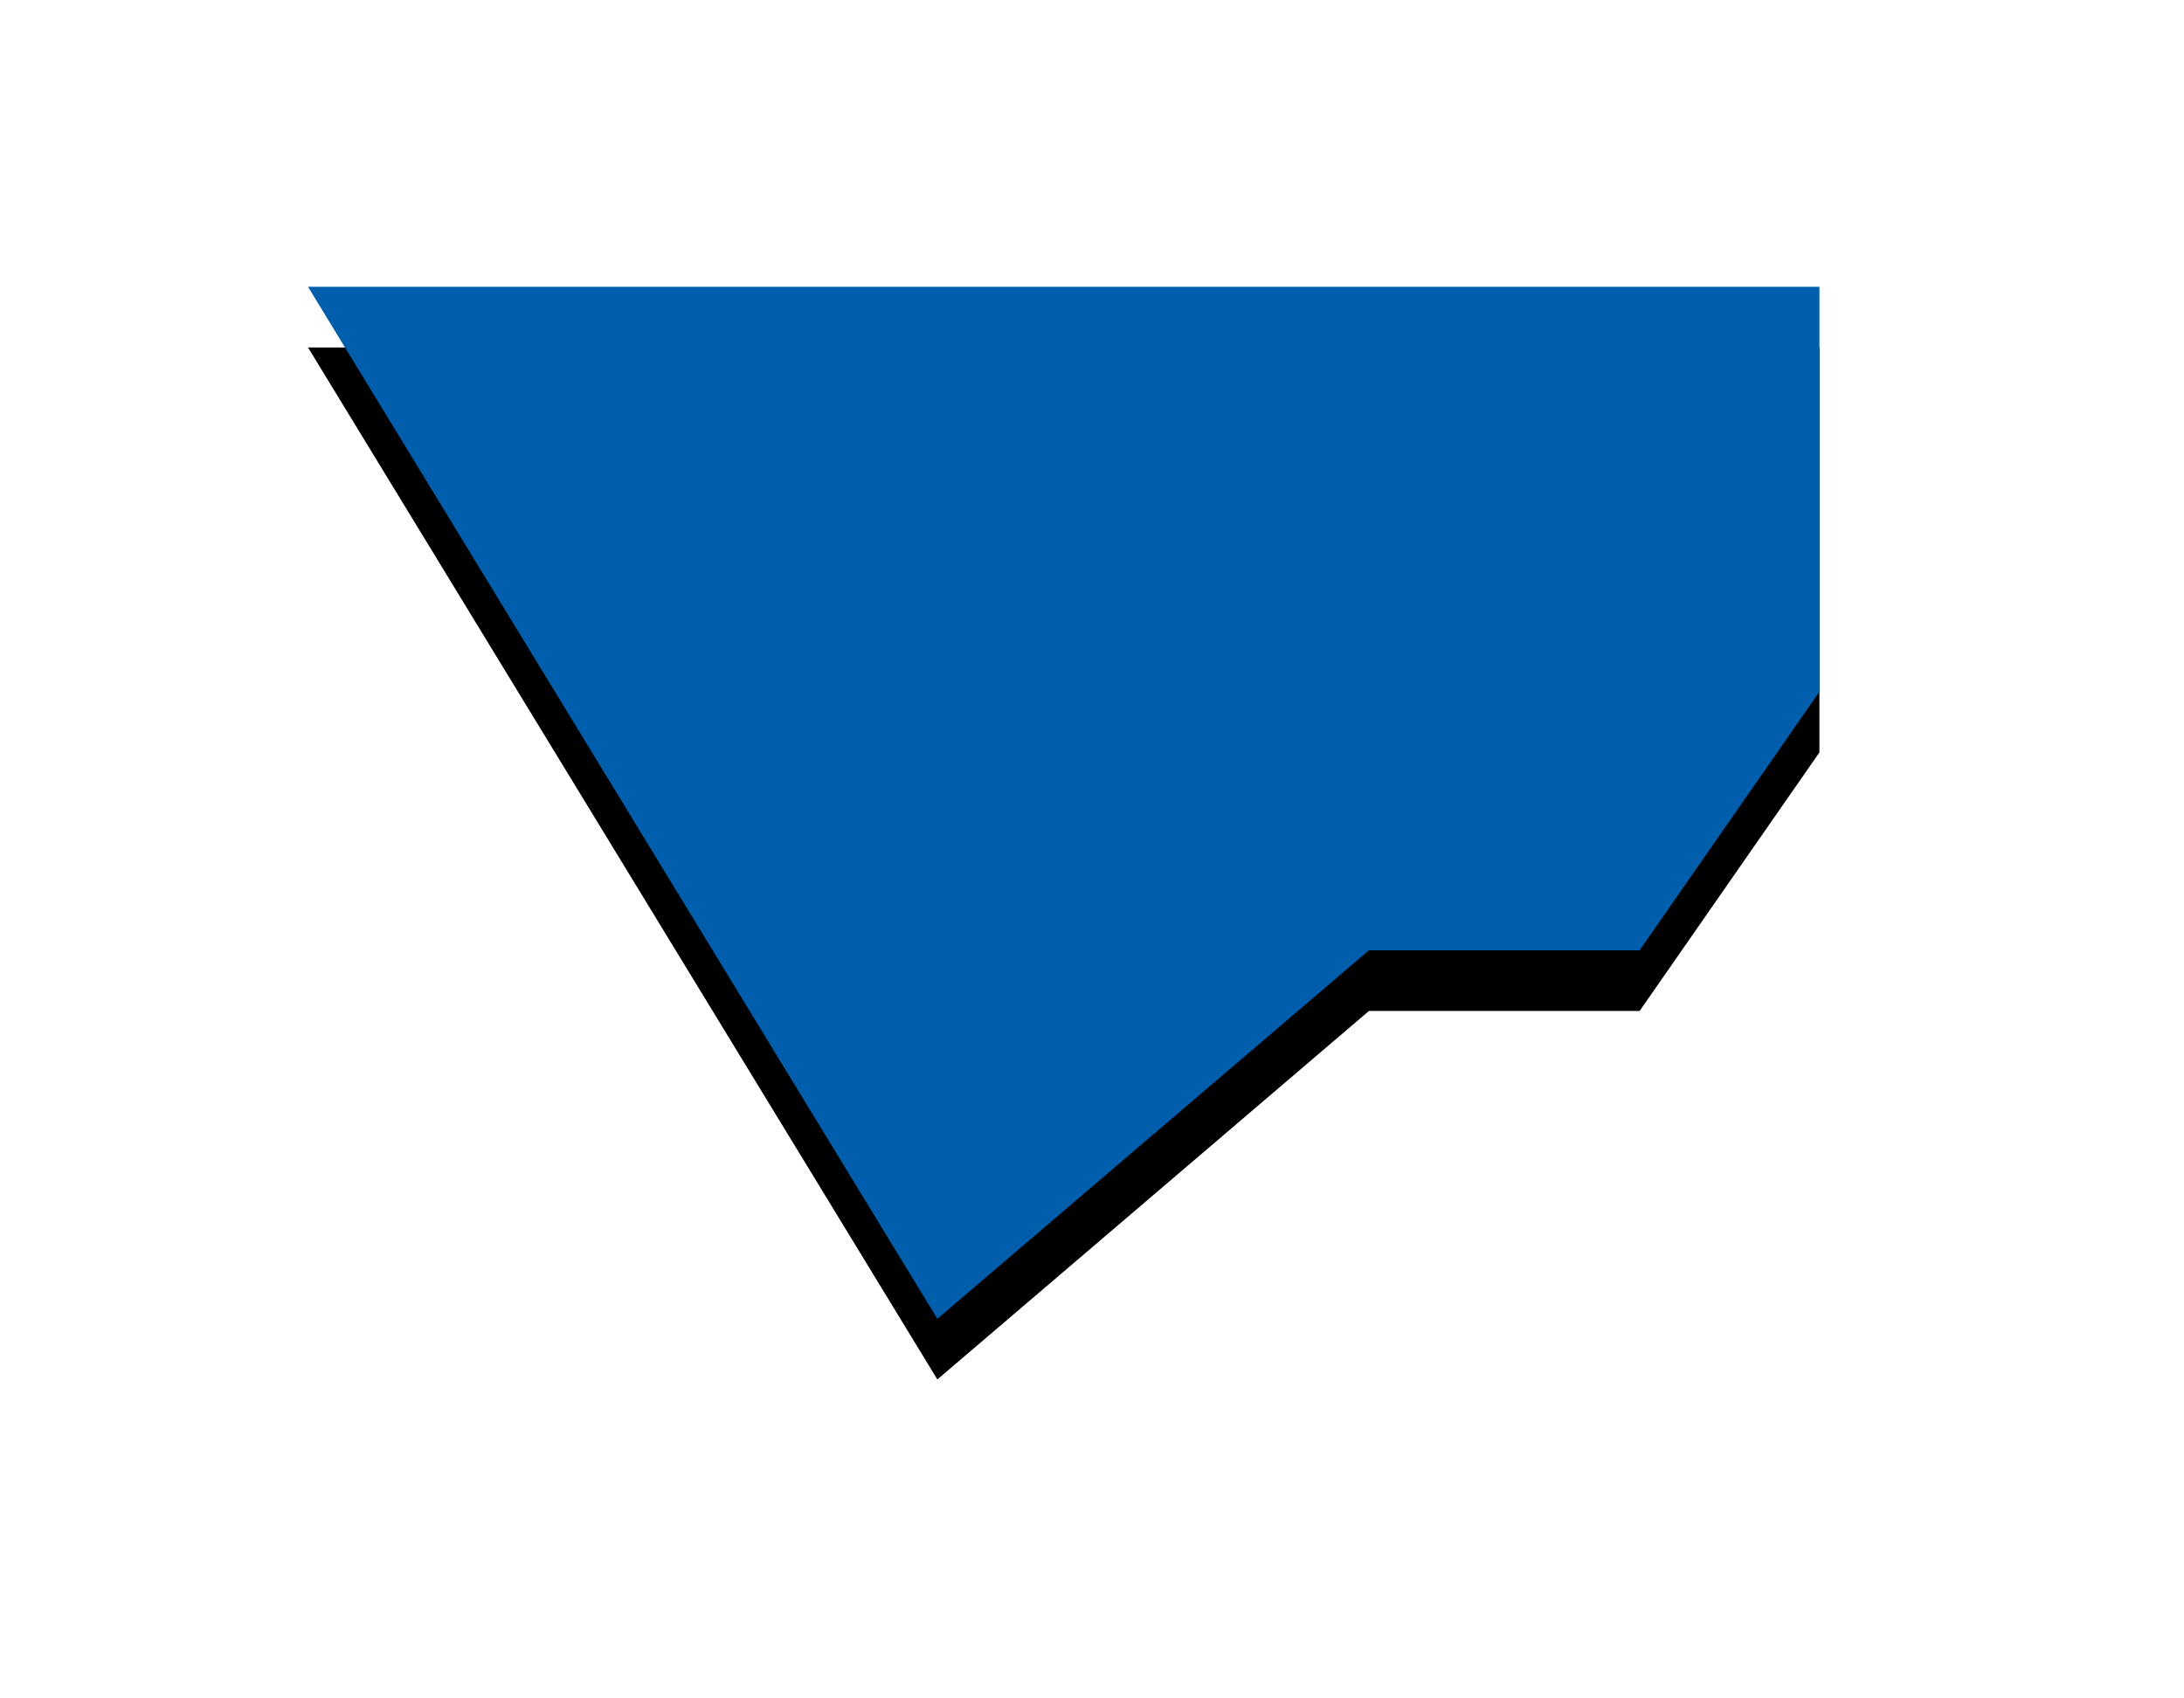 <svg width="36" height="28" viewBox="0 0 36 28" xmlns="http://www.w3.org/2000/svg" xmlns:xlink="http://www.w3.org/1999/xlink"><title>pref36</title><defs><linearGradient x1="0%" y1="50%" y2="50%" id="c"><stop stop-color="#005ead" offset="0%"/><stop stop-color="#005ead" offset="100%"/></linearGradient><path id="b" d="M15.451 21.742l7.114-6.075h4.462l2.964-4.263V4.728H5.077z"/><filter x="-38.1%" y="-50%" width="176.3%" height="211.7%" filterUnits="objectBoundingBox" id="a"><feOffset dy="1" in="SourceAlpha" result="shadowOffsetOuter1"/><feGaussianBlur stdDeviation="3" in="shadowOffsetOuter1" result="shadowBlurOuter1"/><feComposite in="shadowBlurOuter1" in2="SourceAlpha" operator="out" result="shadowBlurOuter1"/><feColorMatrix values="0 0 0 0 0 0 0 0 0 0 0 0 0 0 0 0 0 0 0.1 0" in="shadowBlurOuter1"/></filter></defs><g fill="none" fill-rule="evenodd"><use fill="#000" filter="url(#a)" xlink:href="#b"/><path fill="url(#c)" d="M15.451 21.742l7.114-6.075h4.462l2.964-4.263V4.728H5.077z"/></g></svg>